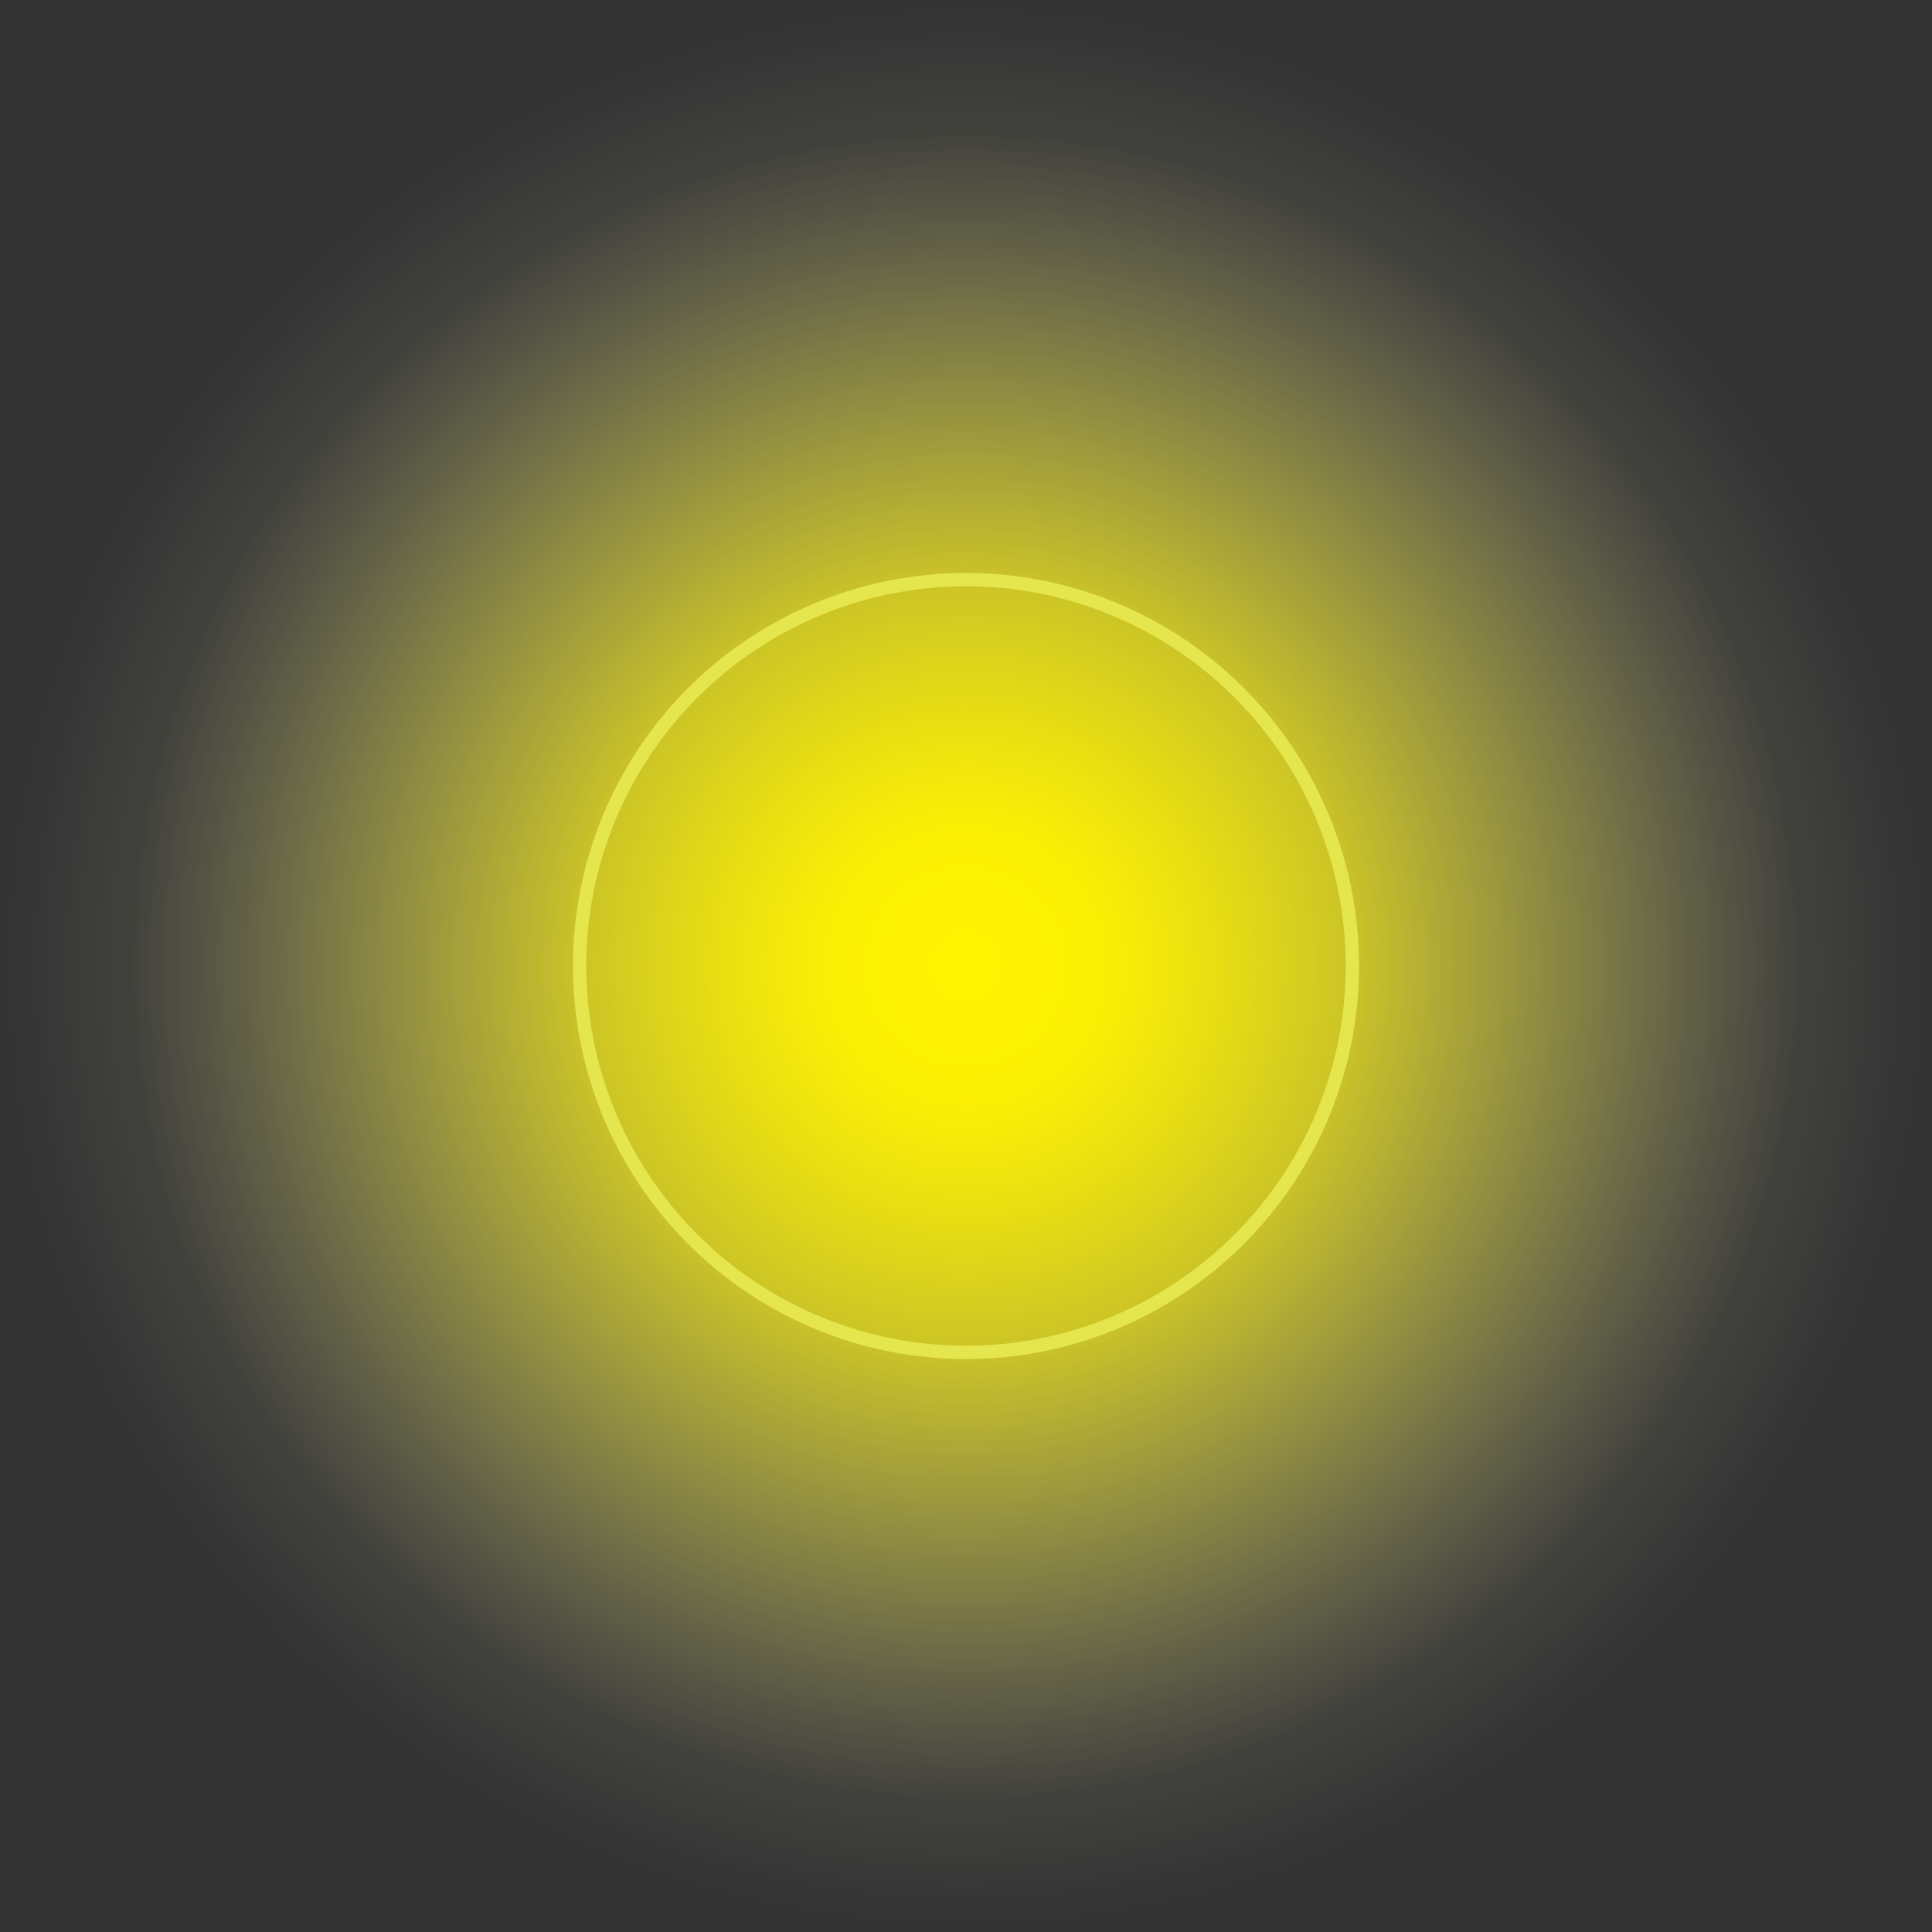 <svg width="290" height="290" viewBox="0 0 290 290" fill="none" xmlns="http://www.w3.org/2000/svg">
<rect x="0" y="0" width="290" height="290" fill="#333333" stroke="none"/>
<path d="M290 145C290 64.919 225.081 -9.83862e-06 145 -6.33815e-06C64.919 -2.83769e-06 -9.83862e-06 64.919 -6.33815e-06 145C-2.83769e-06 225.081 64.919 290 145 290C225.081 290 290 225.081 290 145Z" fill="url(#paint0_radial_8931_7798)"/>
<circle cx="145" cy="145" r="58" stroke="#E5E64D" stroke-width="2"/>
<defs>
<radialGradient id="paint0_radial_8931_7798" cx="0" cy="0" r="1" gradientUnits="userSpaceOnUse" gradientTransform="translate(144.96 145.062) rotate(-5.62) scale(145)">
<stop stop-color="#FFF400"/>
<stop offset="0.14" stop-color="#FFF403" stop-opacity="0.98"/>
<stop offset="0.26" stop-color="#FFF40E" stop-opacity="0.884"/>
<stop offset="0.39" stop-color="#FFF521" stop-opacity="0.757"/>
<stop offset="0.51" stop-color="#FFF63C" stop-opacity="0.578"/>
<stop offset="0.63" stop-color="#FFF85E" stop-opacity="0.397"/>
<stop offset="0.75" stop-color="#FFF988" stop-opacity="0.221"/>
<stop offset="0.86" stop-color="#FFFCB9" stop-opacity="0.073"/>
<stop offset="0.97" stop-color="#FFFEF1" stop-opacity="0.01"/>
<stop offset="1" stop-color="white" stop-opacity="0"/>
</radialGradient>
</defs>
</svg>
